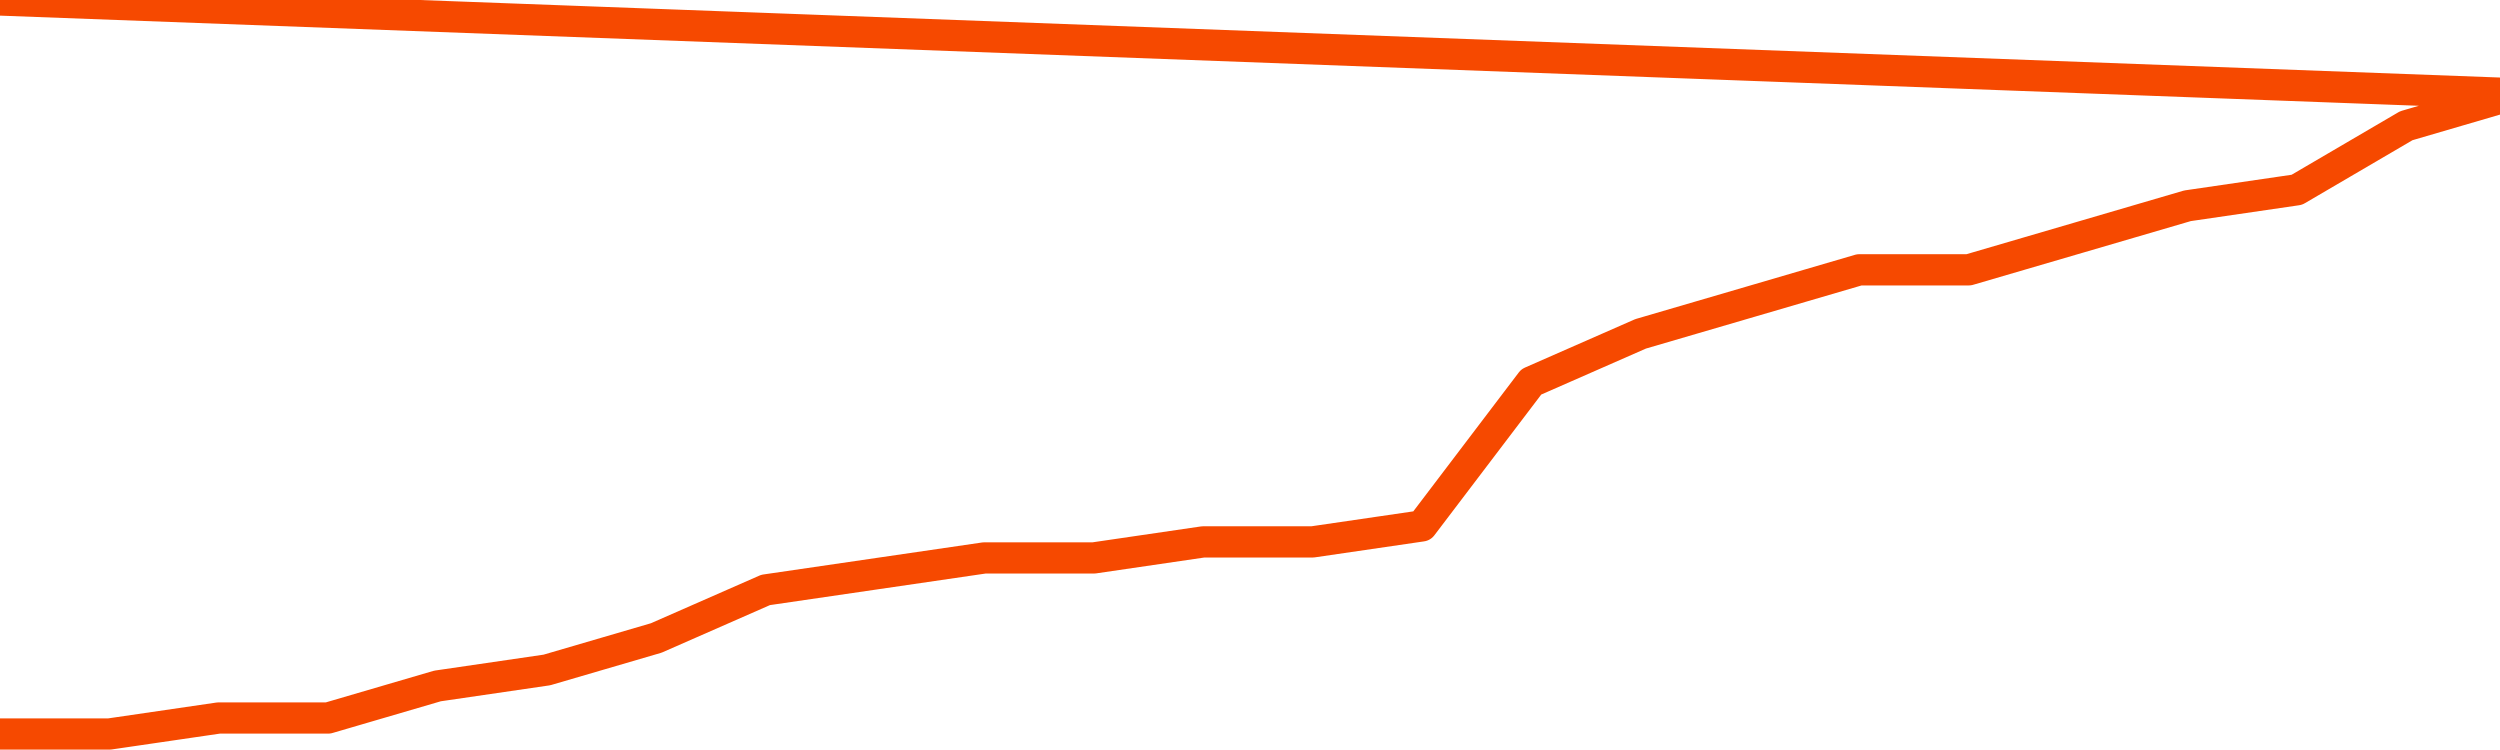       <svg
        version="1.1"
        xmlns="http://www.w3.org/2000/svg"
        width="80"
        height="24"
        viewBox="0 0 80 24">
        <path
          fill="url(#gradient)"
          fill-opacity="0.56"
          stroke="none"
          d="M 0,26 0.0,23.488 3.5,23.488 7.0,22.976 10.5,22.976 14.0,21.951 17.5,21.439 21.0,20.415 24.5,18.878 28.0,18.366 31.5,17.854 35.0,17.854 38.5,17.341 42.0,17.341 45.5,16.829 49.0,12.22 52.5,10.683 56.0,9.659 59.5,8.634 63.0,8.634 66.5,7.61 70.0,6.585 73.5,6.073 77.0,4.024 80.5,3.0 82,26 Z"
        />
        <path
          fill="none"
          stroke="#F64900"
          stroke-width="1"
          stroke-linejoin="round"
          stroke-linecap="round"
          d="M 0.0,23.488 3.5,23.488 7.0,22.976 10.5,22.976 14.0,21.951 17.5,21.439 21.0,20.415 24.5,18.878 28.0,18.366 31.5,17.854 35.0,17.854 38.5,17.341 42.0,17.341 45.5,16.829 49.0,12.22 52.5,10.683 56.0,9.659 59.5,8.634 63.0,8.634 66.5,7.61 70.0,6.585 73.5,6.073 77.0,4.024 80.5,3.0.join(' ') }"
        />
      </svg>
